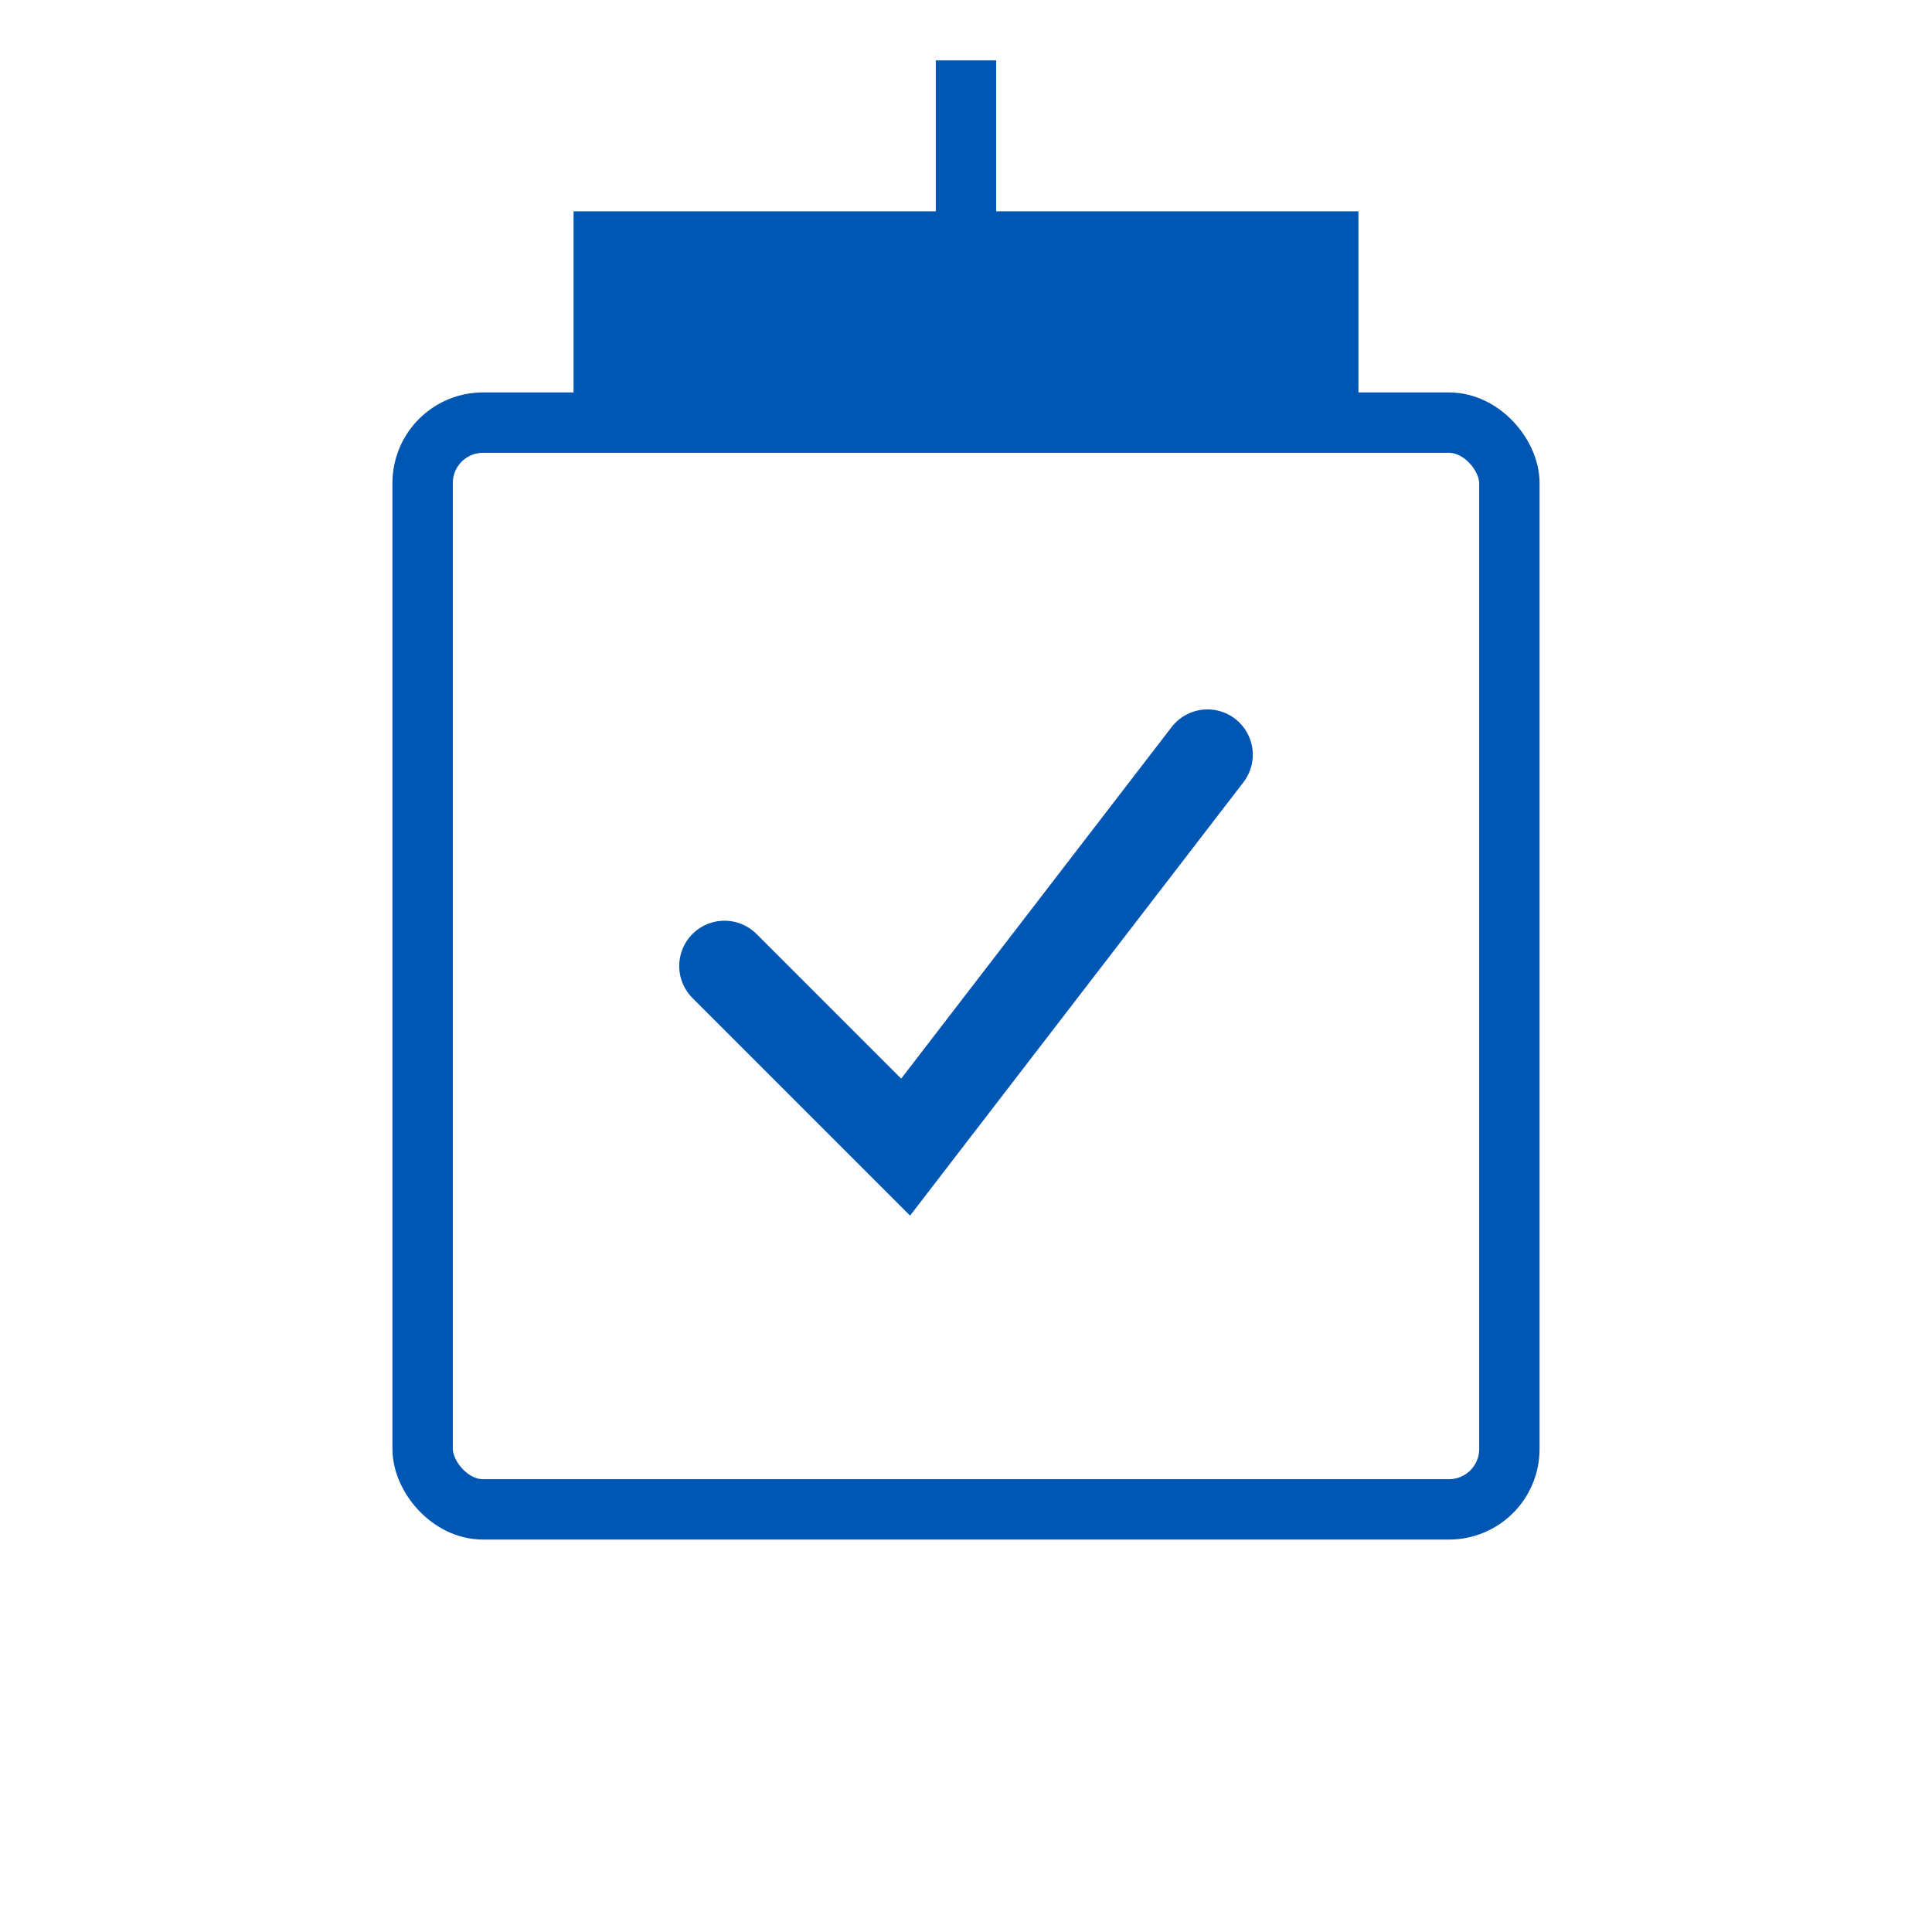 <svg xmlns="http://www.w3.org/2000/svg" viewBox="0 0 64 64" width="64" height="64"><g fill="#0056b3"><rect x="14" y="14" width="36" height="36" rx="2" fill="none" stroke="#0056b3" stroke-width="2"></rect><path d="M24,32 L30,38 L40,25" stroke="#0056b3" stroke-width="3" stroke-linecap="round" fill="none"></path><path d="M20,14 L20,8 L44,8 L44,14" stroke="#0056b3" stroke-width="2"></path><path d="M32,8 L32,2" stroke="#0056b3" stroke-width="2"></path></g></svg>
